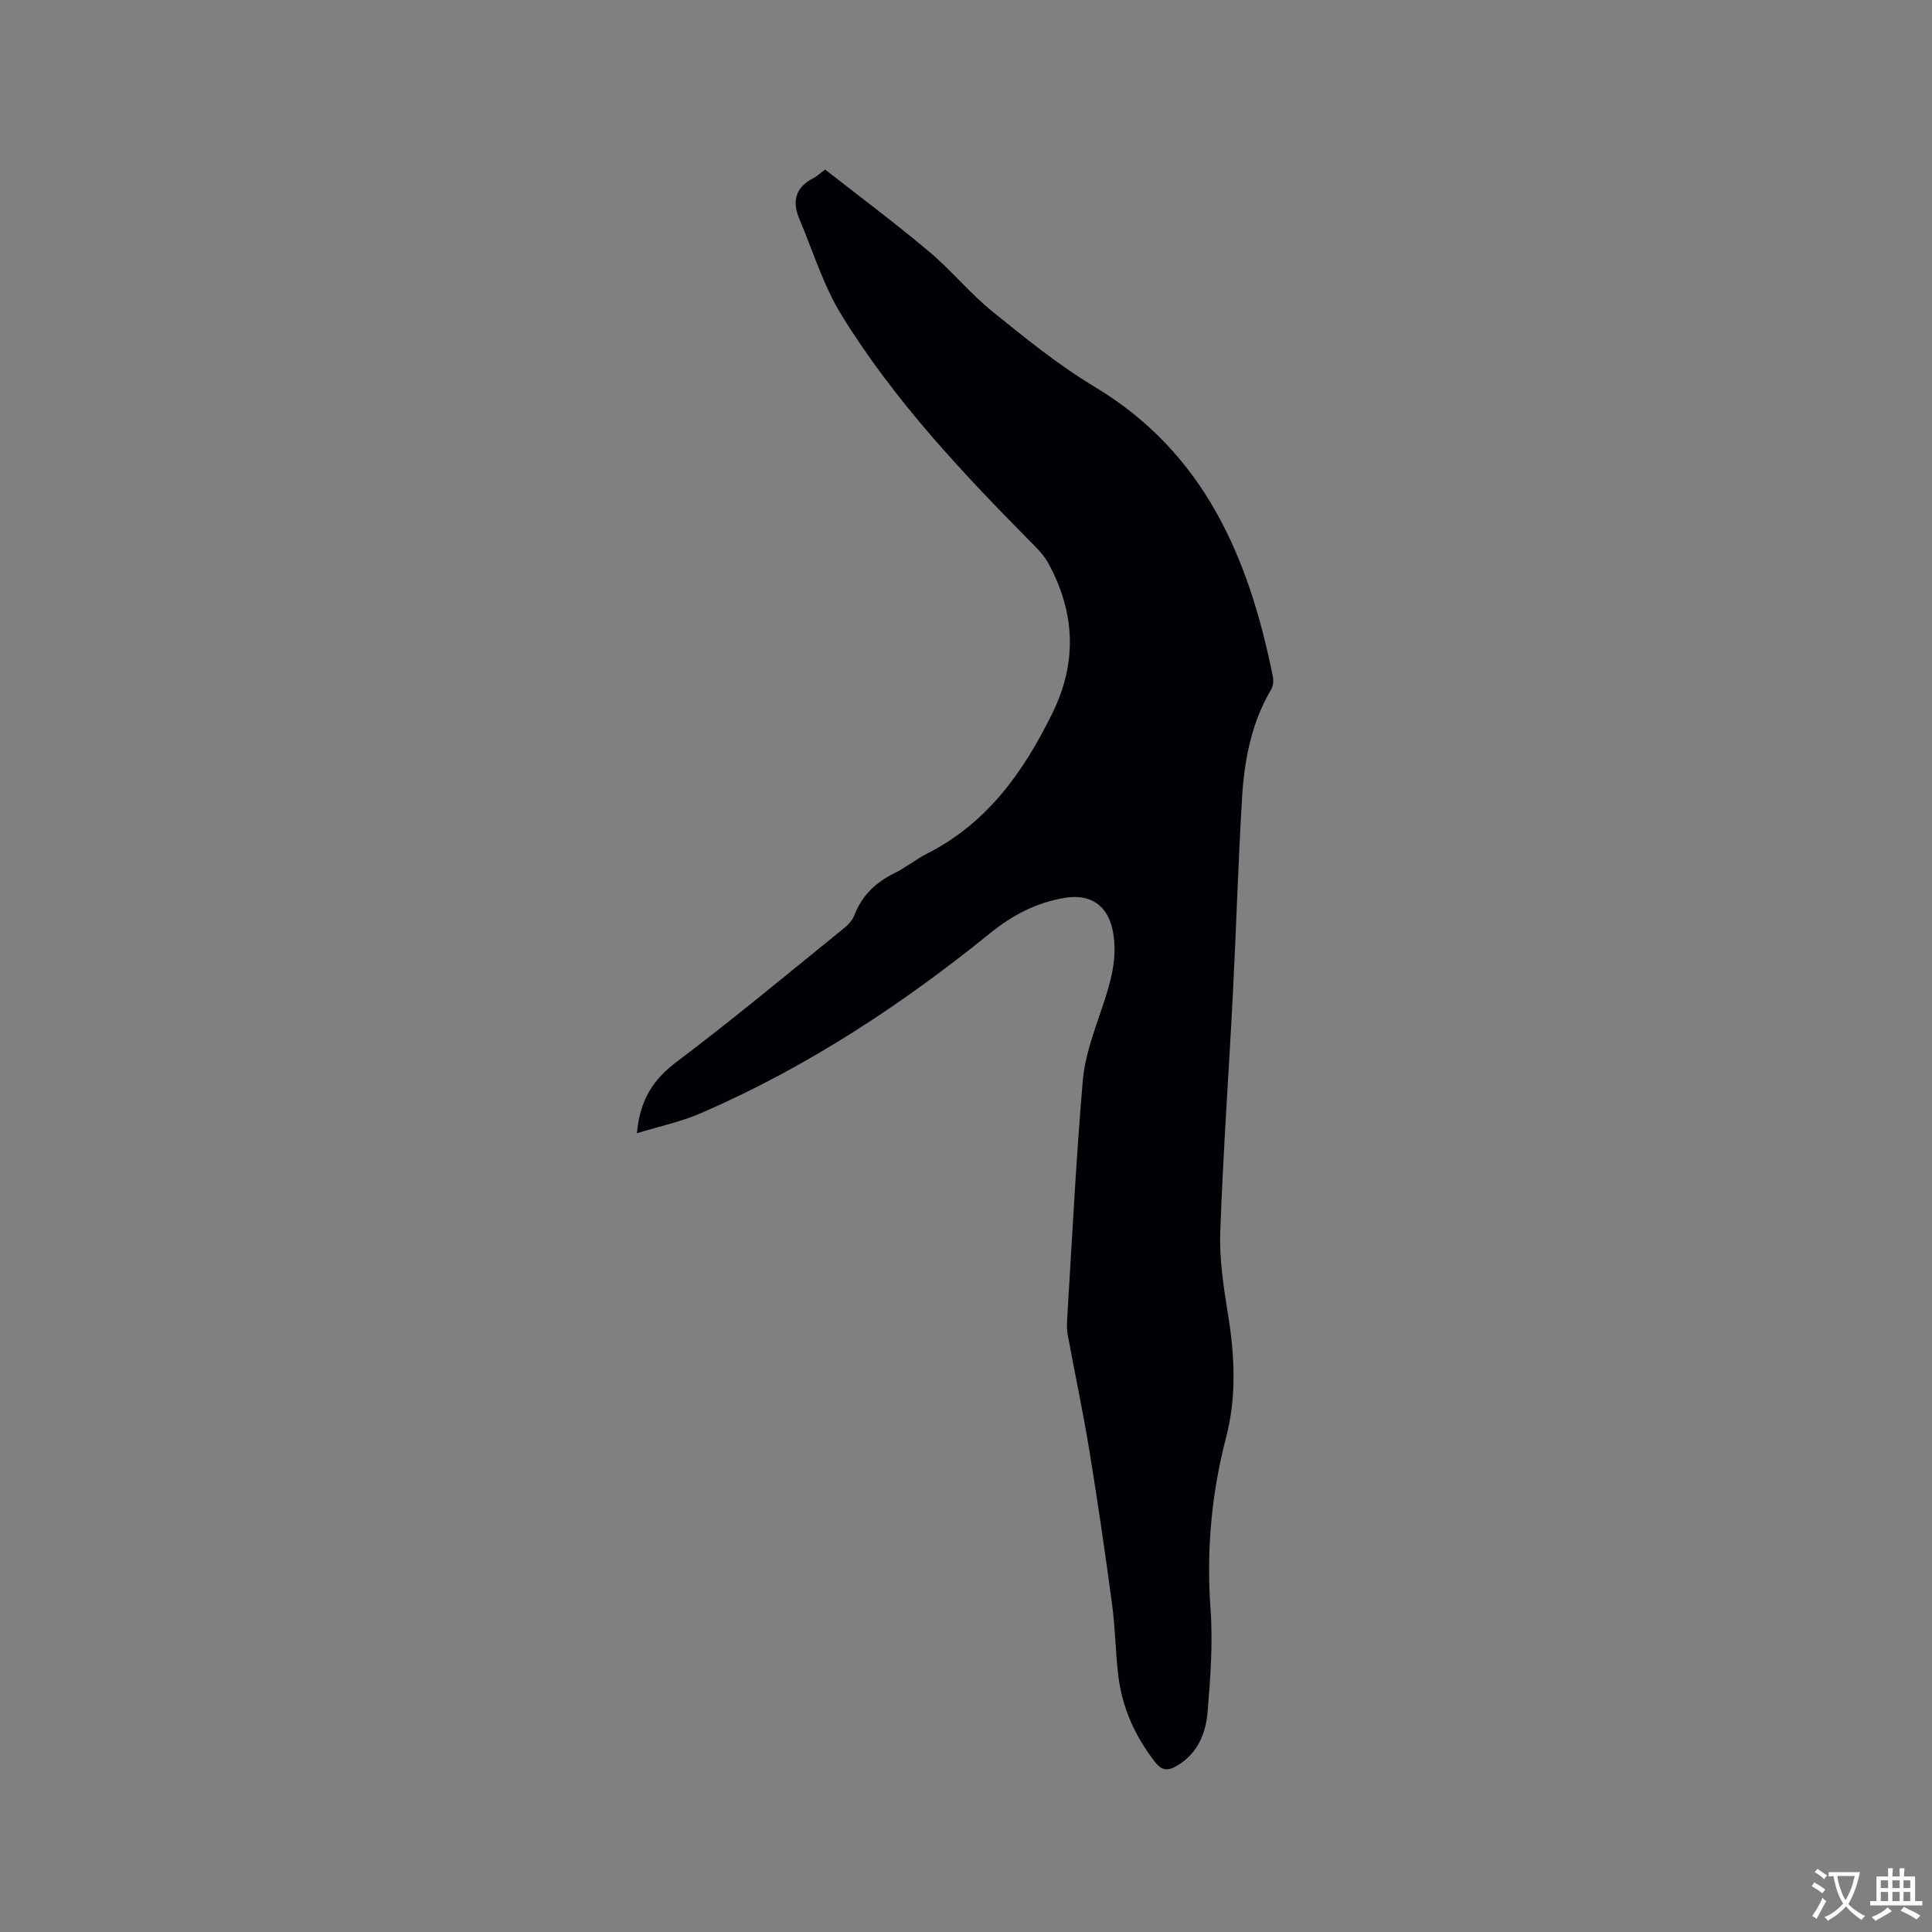 <svg enable-background="new 0 0 400 400" viewBox="0 0 400 400" xmlns="http://www.w3.org/2000/svg"><rect x="0" y="0" width="400" height="400" fill="#808080" stroke="none"/><path d="m131.87 234.62c.61-7 3.44-11.19 8.31-14.85 11.69-8.79 22.92-18.19 34.3-27.38.96-.77 1.97-1.75 2.39-2.86 1.57-4.09 4.39-6.81 8.26-8.72 2.37-1.17 4.46-2.88 6.81-4.08 12.46-6.31 19.98-16.93 25.94-29.06 5.19-10.55 4.71-20.85-.82-31.03-.74-1.36-1.82-2.58-2.92-3.69-14.64-14.78-28.94-29.91-39.9-47.7-3.77-6.13-5.93-13.26-8.76-19.97-1.53-3.63-.78-6.54 2.94-8.4.65-.33 1.19-.87 2.41-1.78 7.08 5.55 14.44 11.04 21.46 16.93 4.62 3.87 8.48 8.66 13.16 12.45 6.81 5.52 13.69 11.1 21.18 15.6 22.79 13.69 31.97 35.48 36.9 60 .17.84.08 1.95-.35 2.67-4.12 6.95-5.56 14.65-6.03 22.5-.8 13.33-1.19 26.68-1.87 40.02-.85 16.62-2.05 33.23-2.64 49.86-.2 5.66.7 11.41 1.61 17.03 1.38 8.55 1.8 16.96-.41 25.47-3.03 11.64-4.09 23.46-3.21 35.55.51 7.04-.03 14.19-.61 21.25-.37 4.49-2.09 8.67-6.36 11.16-1.74 1.02-3.02 1.15-4.52-.78-4.07-5.24-6.73-11.04-7.57-17.58-.63-4.93-.64-9.94-1.3-14.87-1.42-10.58-2.95-21.15-4.67-31.68-1.33-8.15-3.05-16.24-4.55-24.36-.19-1.03-.17-2.11-.11-3.16 1.02-16.51 1.83-33.03 3.25-49.5.44-5.07 2.32-10.08 3.97-14.97 1.74-5.18 3.3-10.24 2.26-15.82-1.01-5.38-4.6-7.9-10.05-6.97-5.86 1.01-10.7 3.52-15.43 7.35-18.32 14.85-37.98 27.74-59.71 37.17-4.09 1.8-8.56 2.73-13.36 4.2z" fill="#010105"/><g fill="#fafbfa"><path d="m377.9 391.2c-.2.3-.4.5-.6.8-.7-.6-1.4-1-2.2-1.5.2-.3.4-.5.5-.8.6.4 1.4.8 2.3 1.5zm-1.8 6.1c-.2-.2-.5-.4-.9-.6.4-.6.8-1.2 1.2-1.9s.7-1.3.9-1.9c.3.3.5.5.8.7-.7 1.3-1.4 2.6-2 3.7zm2.2-9c-.3.3-.5.5-.6.8-.6-.6-1.3-1.1-2-1.5.3-.3.5-.5.6-.7.6.5 1.3.9 2 1.4zm.3.2v-.9h2 4.5c-.3 1.3-.6 2.5-1 3.6s-.9 2.1-1.4 3c.4.5 1 1 1.6 1.4s1.2.8 1.9 1.1c-.3.2-.5.4-.8.8-.4-.3-1-.7-1.6-1.2s-1.2-1.1-1.6-1.6c-.5.6-1.1 1.1-1.7 1.6s-1.4.9-2.1 1.4c-.1-.3-.3-.5-.7-.8.6-.2 1.2-.5 1.9-1s1.4-1.1 2-1.8c-.5-.8-.9-1.6-1.2-2.5s-.6-2-.8-3.2c-.4.1-.7.1-1 .1zm2.5 2.7c.3 1 .7 1.7 1 2.2.3-.5.6-1.1 1-2s.6-1.9.9-3h-3.2-.4c.1.9.3 1.8.7 2.8z"/><path d="m396.5 388.5v1.5 3.6h1.5v.9c-.4 0-1 0-1.7 0h-7.9c-.5 0-.9 0-1.2 0v-.9h1.3v-3.5c0-.7 0-1.2 0-1.6h2.4c0-.8 0-1.4 0-1.7h1c0 .3-.1.8-.1 1.7h1.5c0-.8 0-1.4 0-1.7h1c0 .3-.1.9-.1 1.7zm-8.2 9.2c-.2-.3-.5-.5-.8-.8.8-.3 1.4-.6 1.9-.9s1-.7 1.4-1.1c.3.3.6.5.9.8-1.6 1-2.8 1.6-3.4 2zm2.6-6.8v-1.6h-1.5v1.6zm0 2.7v-1.9h-1.5v1.9zm2.4-2.7v-1.6h-1.5v1.6zm0 2.7v-1.9h-1.5v1.9zm.2 2 .7-.8c.4.2.9.5 1.6.8s1.3.7 1.8 1c-.3.3-.5.5-.8.8-.4-.3-1.5-1-3.3-1.8zm2-4.7v-1.6h-1.4v1.6zm0 2.7v-1.9h-1.4v1.9z"/></g></svg>